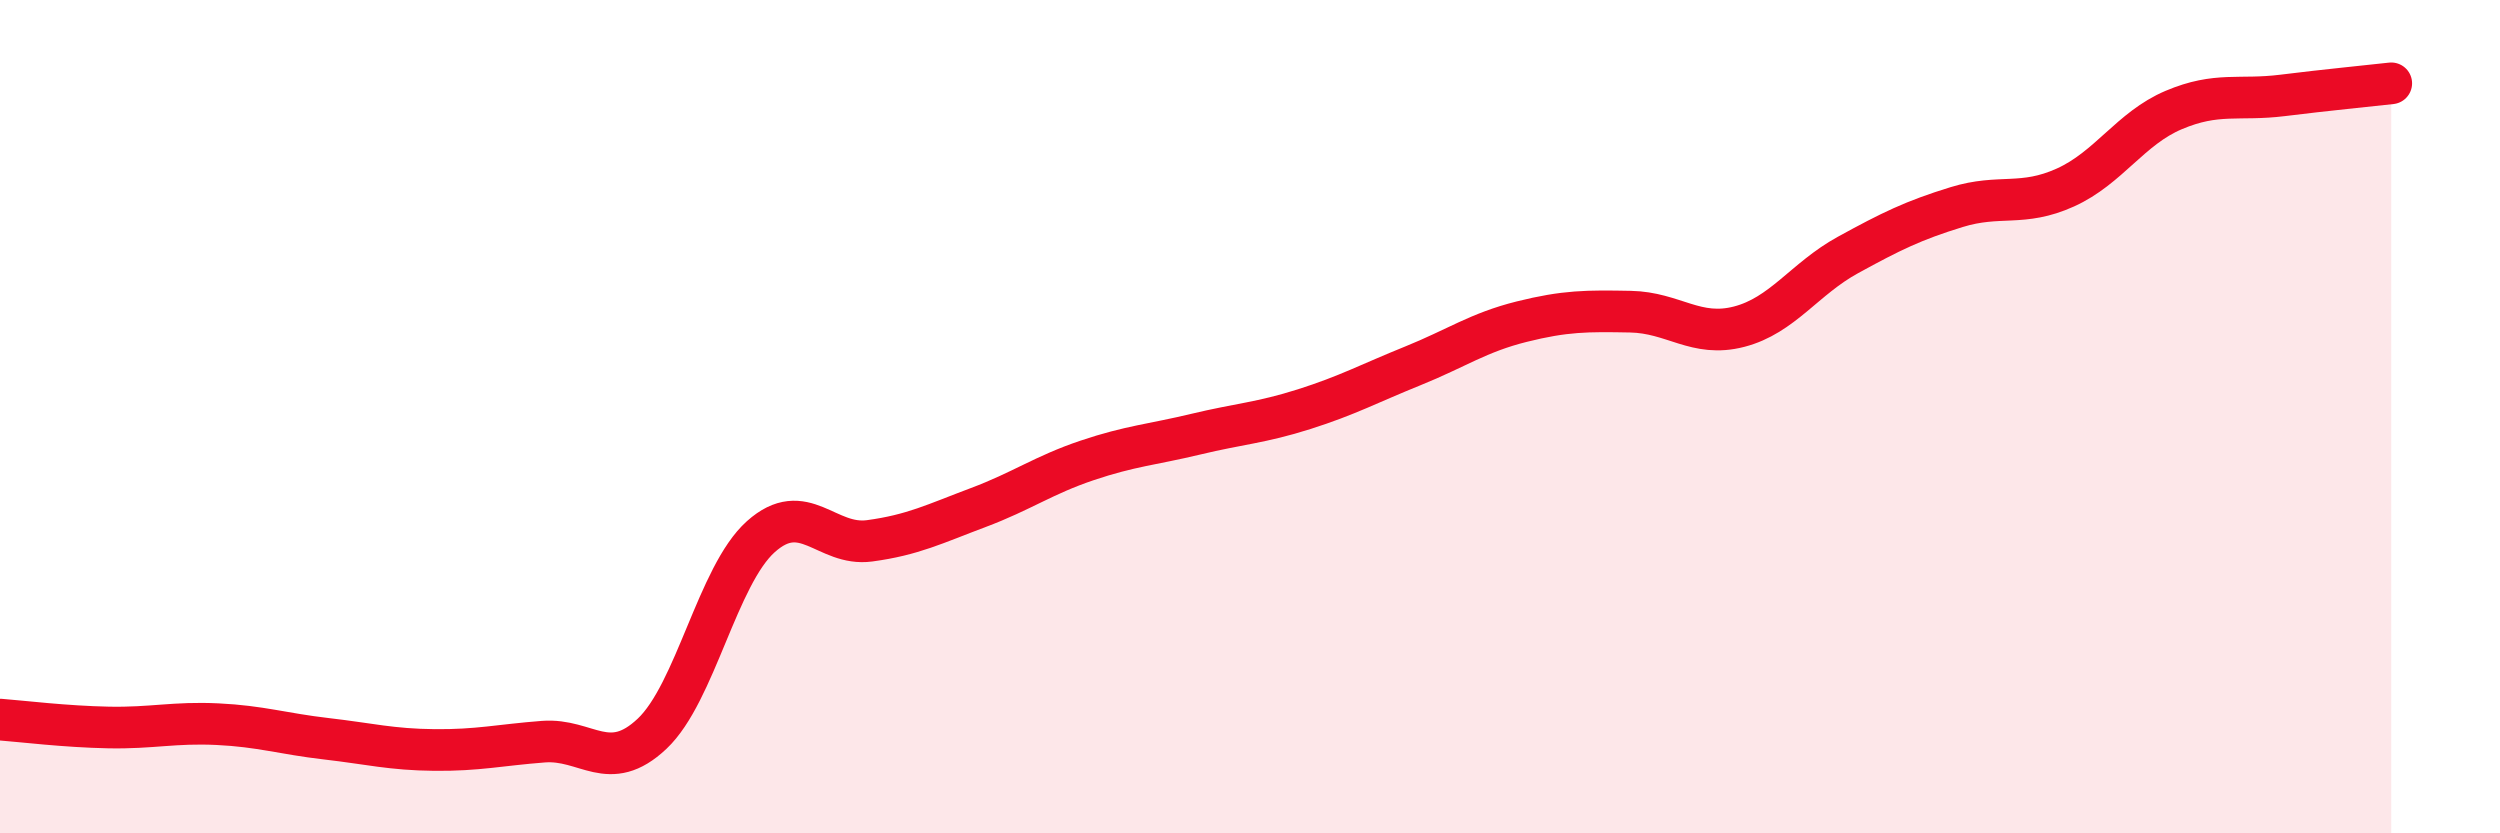 
    <svg width="60" height="20" viewBox="0 0 60 20" xmlns="http://www.w3.org/2000/svg">
      <path
        d="M 0,17.27 C 0.52,17.31 1.57,17.44 2.61,17.46 C 3.65,17.48 4.18,17.33 5.22,17.38 C 6.26,17.43 6.79,17.61 7.83,17.73 C 8.87,17.85 9.39,17.99 10.43,18 C 11.47,18.01 12,17.88 13.04,17.8 C 14.08,17.72 14.61,18.59 15.65,17.61 C 16.69,16.63 17.22,13.81 18.26,12.88 C 19.3,11.95 19.83,13.12 20.87,12.98 C 21.91,12.84 22.44,12.57 23.48,12.18 C 24.52,11.79 25.05,11.4 26.09,11.05 C 27.13,10.7 27.66,10.67 28.7,10.42 C 29.74,10.17 30.26,10.15 31.3,9.82 C 32.34,9.49 32.87,9.2 33.91,8.78 C 34.95,8.36 35.48,7.98 36.52,7.72 C 37.56,7.46 38.09,7.46 39.13,7.48 C 40.17,7.5 40.7,8.11 41.74,7.84 C 42.78,7.57 43.31,6.69 44.35,6.12 C 45.39,5.55 45.92,5.29 46.96,4.97 C 48,4.65 48.53,4.97 49.57,4.5 C 50.61,4.03 51.13,3.08 52.17,2.64 C 53.21,2.2 53.74,2.42 54.78,2.29 C 55.82,2.16 56.87,2.06 57.39,2L57.39 20L0 20Z"
        fill="#EB0A25"
        opacity="0.1"
        stroke-linecap="round"
        stroke-linejoin="round"
      />
      <path
        d="M 0,17.27 C 0.52,17.31 1.57,17.44 2.61,17.46 C 3.65,17.48 4.18,17.33 5.22,17.38 C 6.26,17.43 6.79,17.61 7.83,17.73 C 8.87,17.85 9.39,17.99 10.43,18 C 11.47,18.01 12,17.88 13.04,17.8 C 14.08,17.72 14.61,18.59 15.65,17.61 C 16.69,16.63 17.22,13.81 18.26,12.88 C 19.3,11.95 19.83,13.12 20.87,12.98 C 21.91,12.84 22.44,12.57 23.48,12.18 C 24.52,11.79 25.05,11.4 26.09,11.05 C 27.13,10.7 27.66,10.67 28.7,10.42 C 29.74,10.17 30.26,10.15 31.3,9.82 C 32.34,9.49 32.87,9.2 33.91,8.78 C 34.95,8.36 35.48,7.98 36.52,7.72 C 37.56,7.46 38.09,7.46 39.13,7.48 C 40.17,7.5 40.7,8.11 41.74,7.84 C 42.78,7.57 43.31,6.69 44.35,6.12 C 45.39,5.55 45.92,5.29 46.96,4.97 C 48,4.65 48.53,4.97 49.57,4.5 C 50.61,4.03 51.13,3.08 52.17,2.64 C 53.21,2.2 53.74,2.42 54.78,2.29 C 55.82,2.16 56.87,2.06 57.39,2"
        stroke="#EB0A25"
        stroke-width="1"
        fill="none"
        stroke-linecap="round"
        stroke-linejoin="round"
      />
    </svg>
  
